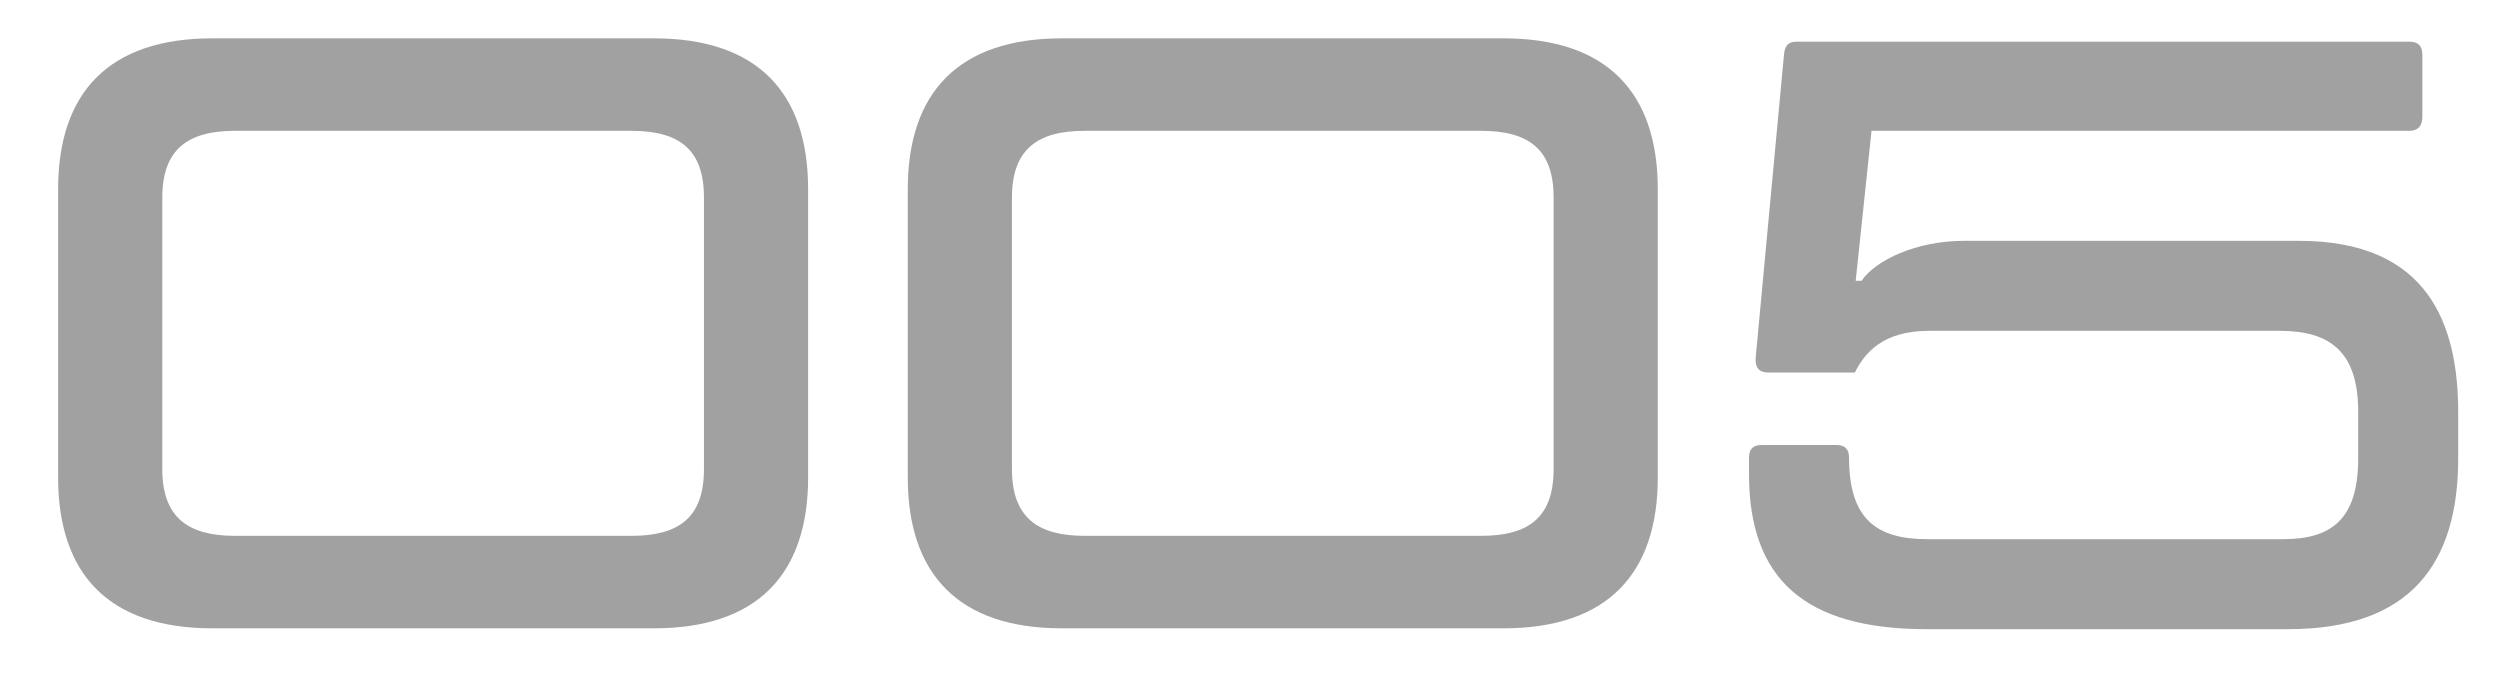 <?xml version="1.0" encoding="UTF-8"?> <svg xmlns="http://www.w3.org/2000/svg" width="36" height="10" viewBox="0 0 36 10" fill="none"> <g opacity="0.4"> <path d="M3.057 9.048C1.569 9.048 0.837 8.268 0.837 6.876V2.724C0.837 1.332 1.569 0.552 3.057 0.552H9.417C10.905 0.552 11.637 1.332 11.637 2.724V6.876C11.637 8.268 10.905 9.048 9.417 9.048H3.057ZM3.381 7.716H9.093C9.777 7.716 10.137 7.452 10.137 6.756V2.844C10.137 2.148 9.777 1.884 9.093 1.884H3.381C2.709 1.884 2.337 2.148 2.337 2.844V6.756C2.337 7.452 2.709 7.716 3.381 7.716Z" fill="#141414"></path> <path d="M15.291 9.048C13.803 9.048 13.072 8.268 13.072 6.876V2.724C13.072 1.332 13.803 0.552 15.291 0.552H21.651C23.14 0.552 23.872 1.332 23.872 2.724V6.876C23.872 8.268 23.14 9.048 21.651 9.048H15.291ZM15.616 7.716H21.328C22.012 7.716 22.372 7.452 22.372 6.756V2.844C22.372 2.148 22.012 1.884 21.328 1.884H15.616C14.944 1.884 14.572 2.148 14.572 2.844V6.756C14.572 7.452 14.944 7.716 15.616 7.716Z" fill="#141414"></path> <path d="M27.742 9.06C25.99 9.06 25.186 8.34 25.186 6.828V6.588C25.186 6.468 25.246 6.408 25.366 6.408H26.446C26.566 6.408 26.626 6.468 26.626 6.588C26.626 7.476 27.022 7.764 27.754 7.764H32.878C33.562 7.764 33.958 7.488 33.958 6.6V5.928C33.958 5.052 33.538 4.764 32.83 4.764H27.778C27.118 4.764 26.854 5.076 26.71 5.364H25.462C25.33 5.364 25.27 5.292 25.282 5.148L25.69 0.78C25.702 0.66 25.75 0.6 25.87 0.6H34.69C34.822 0.6 34.882 0.66 34.882 0.792V1.68C34.882 1.812 34.822 1.884 34.69 1.884H26.95L26.722 4.044H26.806C27.01 3.744 27.598 3.468 28.282 3.468H33.106C34.966 3.468 35.398 4.668 35.398 5.94V6.6C35.398 8.112 34.714 9.06 32.95 9.06H27.742Z" fill="#141414"></path> </g> </svg> 